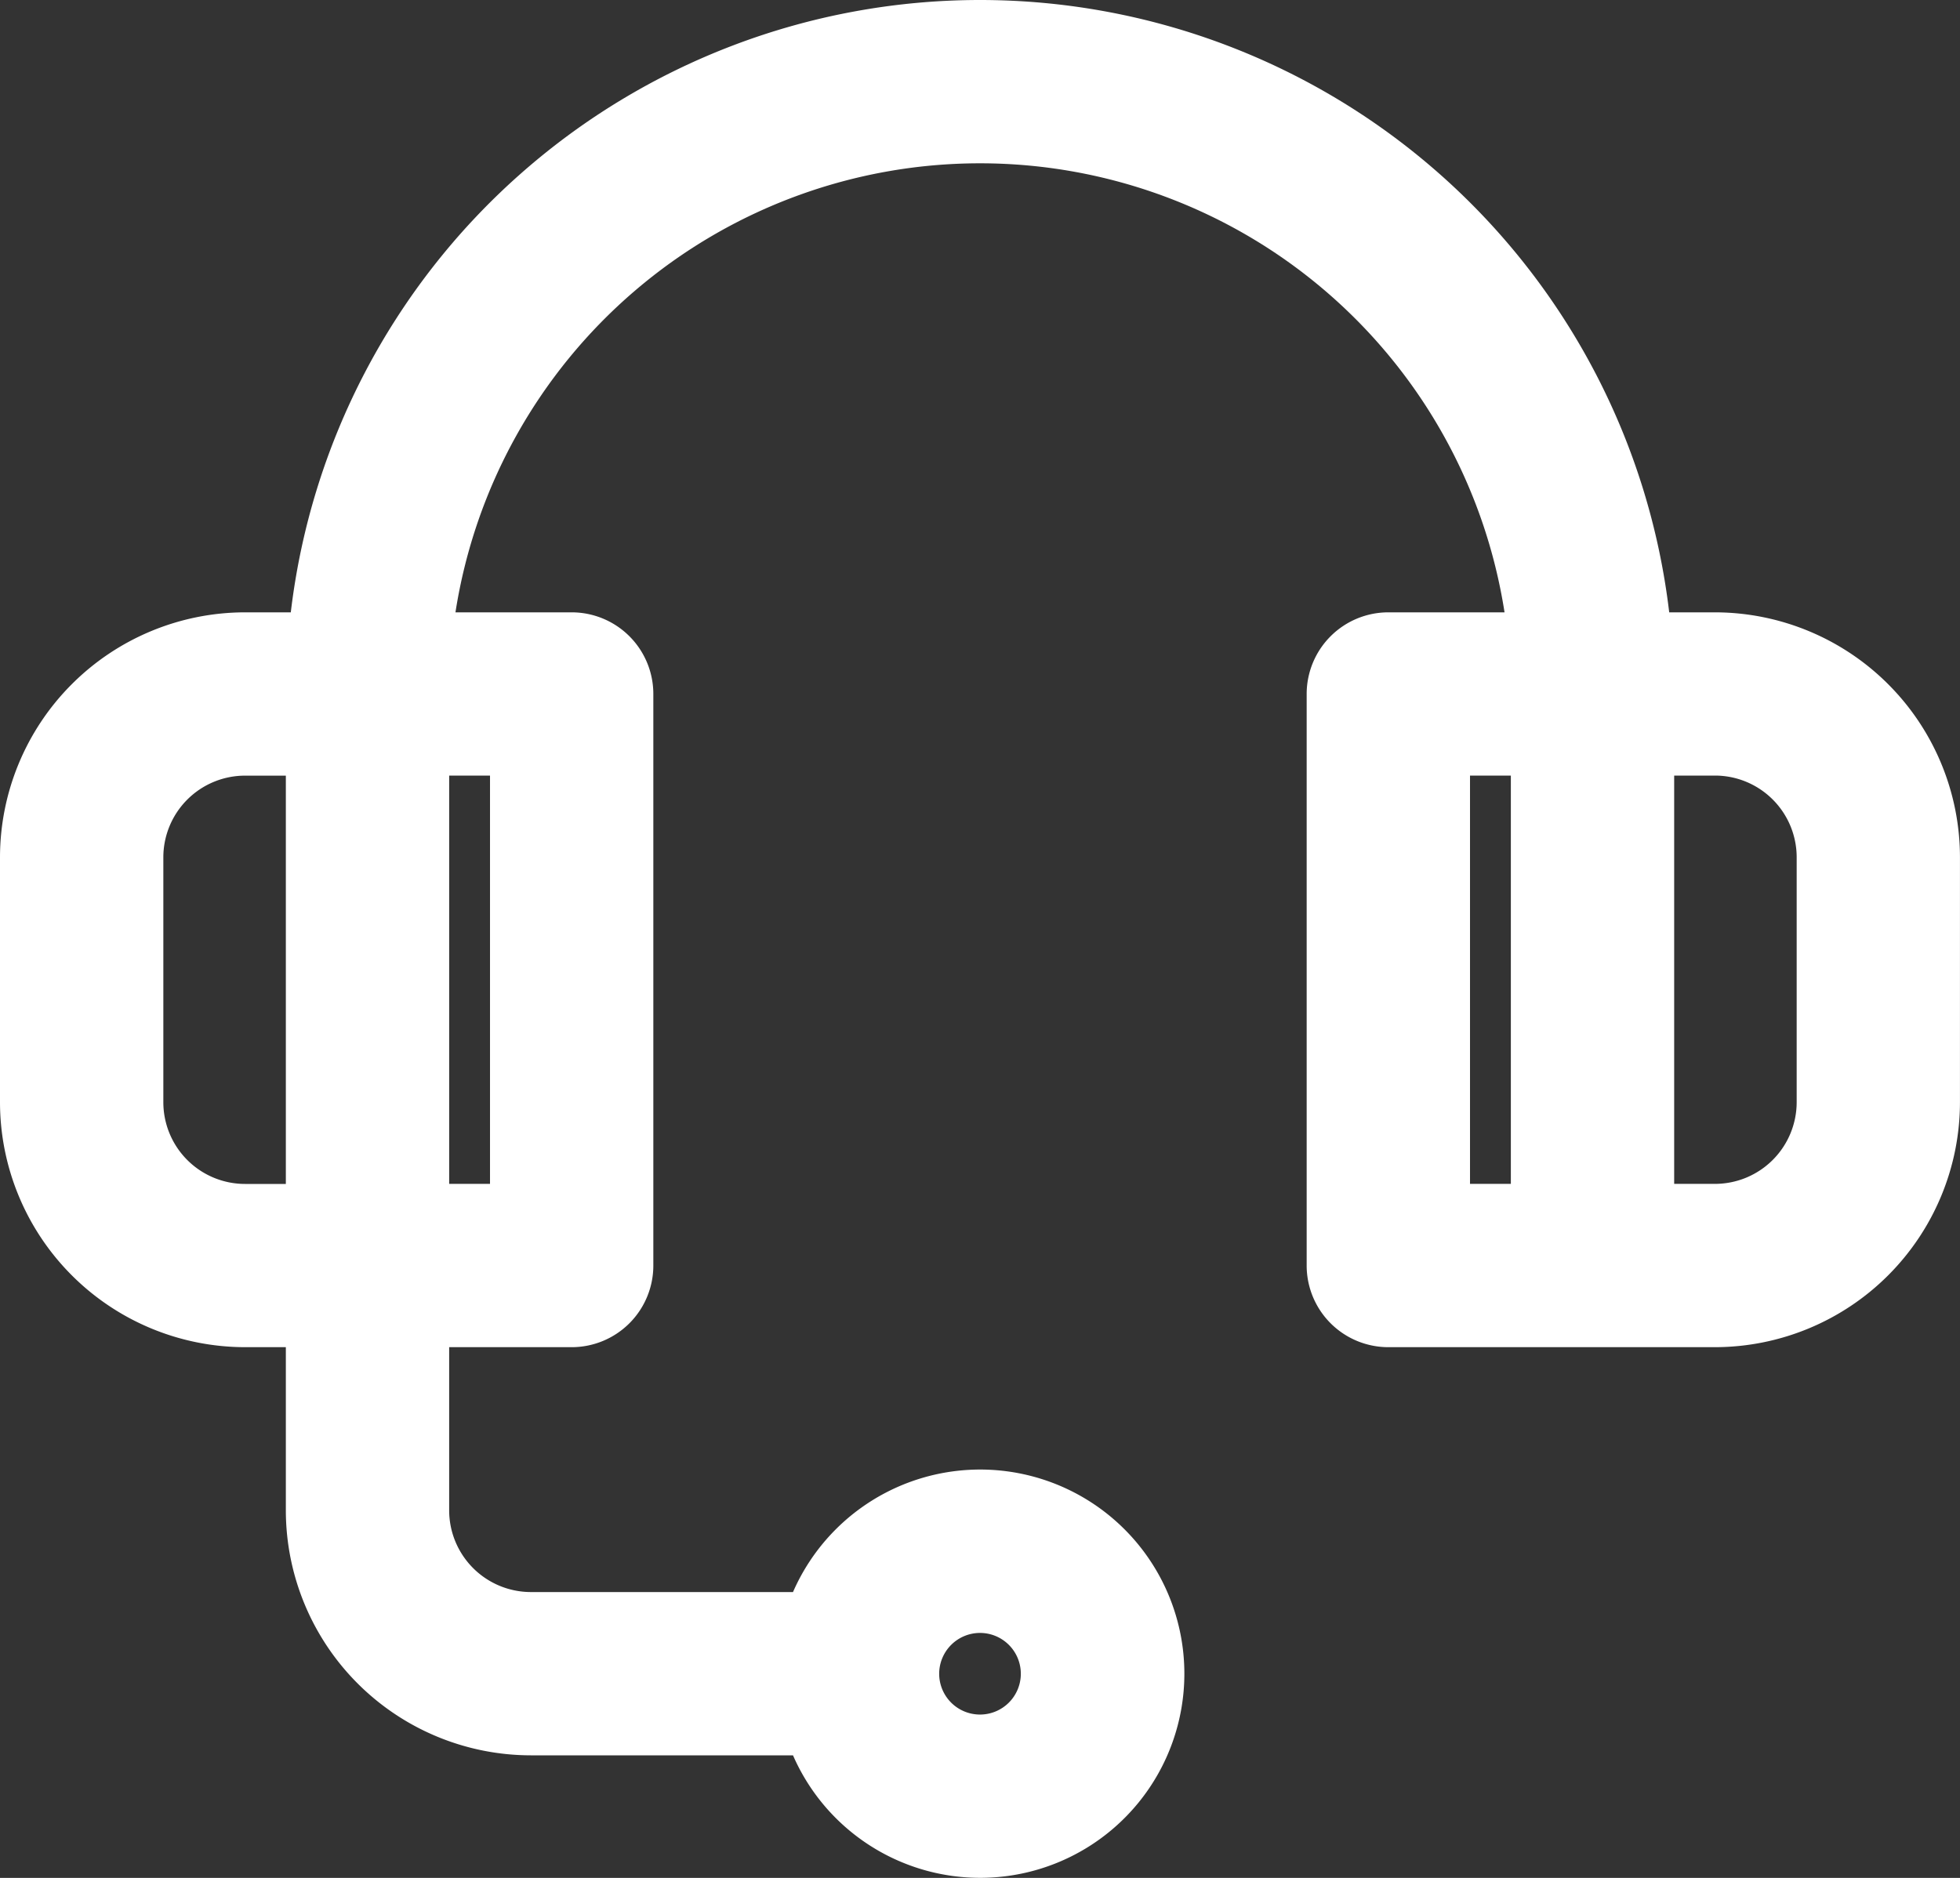 <svg id="Group_437" data-name="Group 437" xmlns="http://www.w3.org/2000/svg" xmlns:xlink="http://www.w3.org/1999/xlink" width="117.102" height="112.223" viewBox="0 0 117.102 112.223">
  <rect x="0" y="0" width="117.102" height="112.223" fill="#333333" stroke="none"/>
  <defs>
    <clipPath id="clip-path">
      <rect id="Rectangle_709" data-name="Rectangle 709" width="117.102" height="112.223" transform="translate(0 0)" fill="#fff"/>
    </clipPath>
  </defs>
  <g id="Group_436" data-name="Group 436" clip-path="url(#clip-path)">
    <path id="Path_6370" data-name="Path 6370" d="M102.465,36.594H99.728a41.464,41.464,0,0,0-82.354,0H14.638A14.654,14.654,0,0,0,0,51.232V65.87A14.654,14.654,0,0,0,14.638,80.508h2.44v9.758A14.654,14.654,0,0,0,31.716,104.9H47.379a12.2,12.2,0,1,0,0-9.758H31.716a4.886,4.886,0,0,1-4.88-4.88V80.508h7.319a4.879,4.879,0,0,0,4.879-4.88V41.474a4.879,4.879,0,0,0-4.879-4.88H27.212a31.717,31.717,0,0,1,62.678,0H82.948a4.88,4.88,0,0,0-4.88,4.88V75.628a4.88,4.88,0,0,0,4.88,4.88h19.517A14.654,14.654,0,0,0,117.1,65.87V51.232a14.654,14.654,0,0,0-14.638-14.638M58.551,97.585a2.439,2.439,0,1,1-2.439,2.44,2.442,2.442,0,0,1,2.439-2.44M9.759,65.87V51.232a4.884,4.884,0,0,1,4.879-4.879h2.44v24.4h-2.44A4.884,4.884,0,0,1,9.759,65.87m19.517,4.879h-2.44v-24.4h2.44Zm58.551-24.4h2.44v24.4h-2.44ZM107.344,65.87a4.884,4.884,0,0,1-4.879,4.879h-2.44v-24.4h2.44a4.884,4.884,0,0,1,4.879,4.879Z" fill="#fff"/>
  </g>
</svg>
